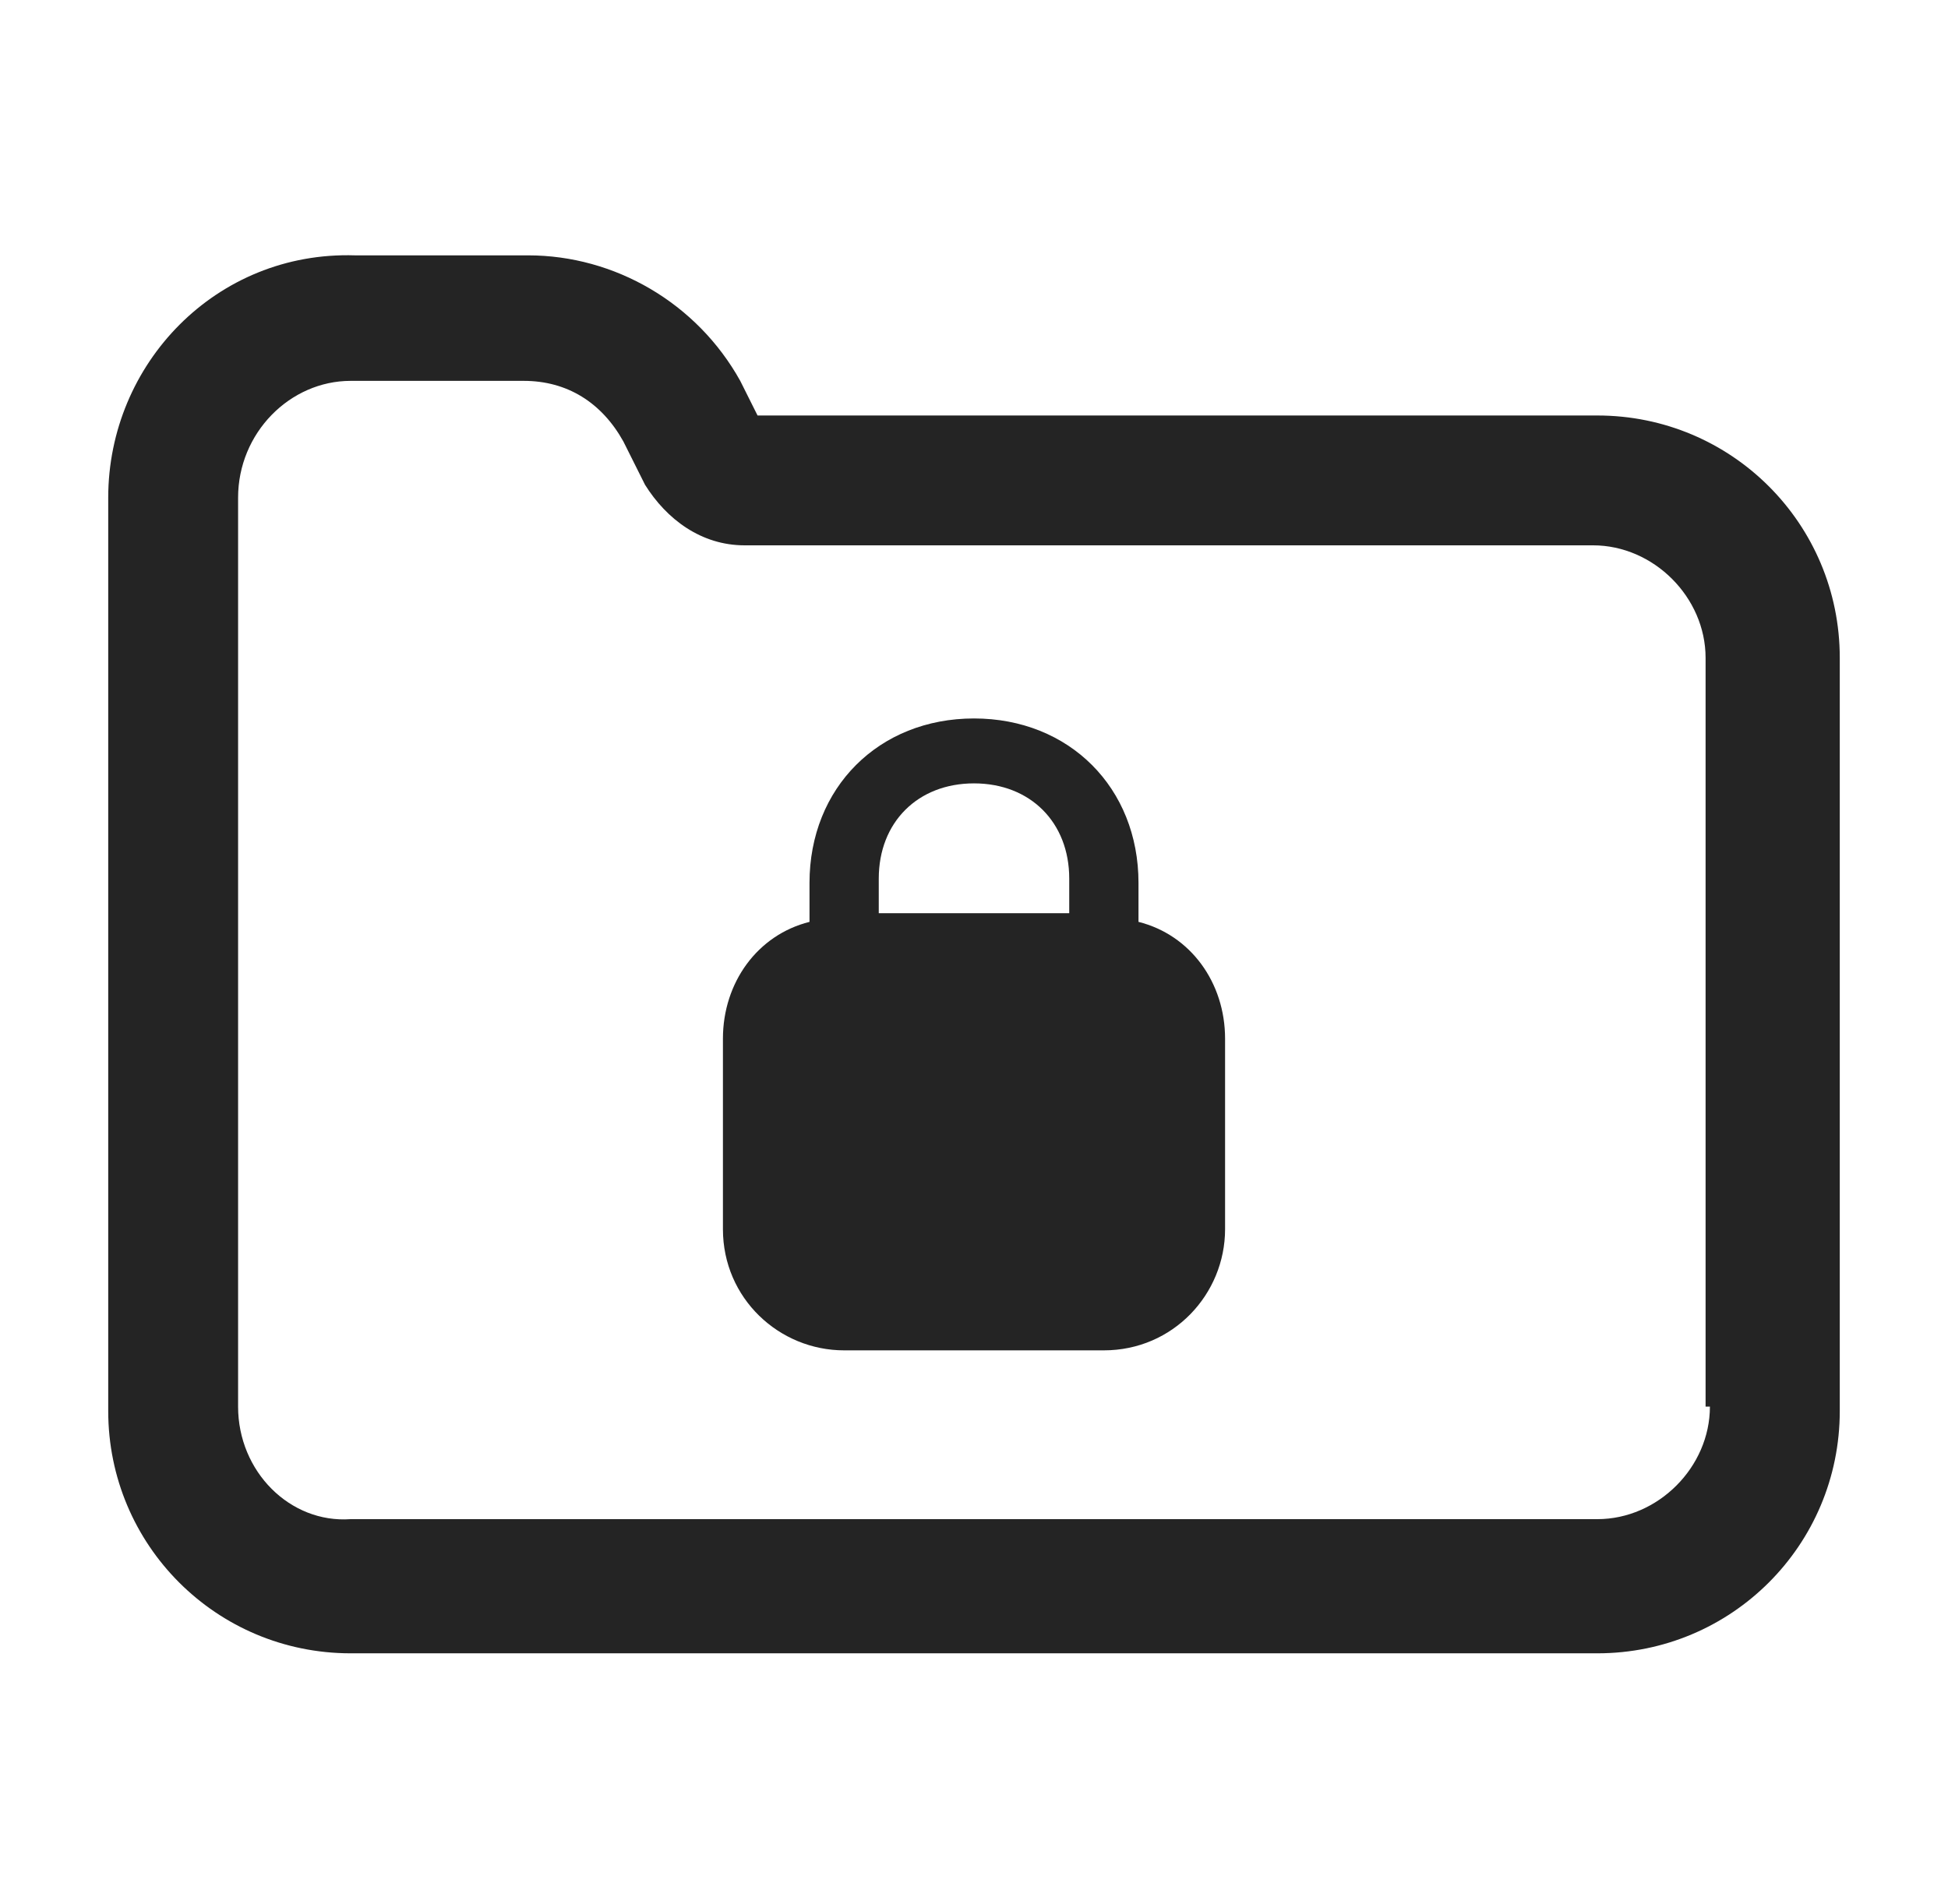 <svg fill="none" height="44" viewBox="0 0 45 44" width="45" xmlns="http://www.w3.org/2000/svg"><g clip-rule="evenodd" fill="#242424" fill-rule="evenodd"><path d="m36.9 9.6h-19.4l-.4-.8c-1-1.8-2.9-2.9-4.9-2.9h-4c-3.2-.1-5.7 2.5-5.7 5.6v21.1c0 3.1 2.5 5.6 5.6 5.6h28.8c3.1 0 5.6-2.5 5.6-5.6v-17.4c0-3.1-2.5-5.6-5.6-5.6zm2.6 22.9c0 1.4-1.2 2.6-2.6 2.6h-28.8c-1.4.1-2.6-1.1-2.6-2.6v-21c0-1.5 1.2-2.7 2.6-2.7h4c1 0 1.8.5 2.3 1.4l.5 1c.5.8 1.3 1.4 2.3 1.4h19.6c1.4 0 2.6 1.2 2.6 2.6v17.3z"/><path d="m26.3 21.3v-.9c0-2.2-1.6-3.8-3.8-3.8s-3.8 1.6-3.8 3.8v.9c-1.2.3-2 1.4-2 2.7v4.4c0 1.6 1.3 2.8 2.8 2.8h6c1.6 0 2.8-1.3 2.8-2.8v-4.4c0-1.3-.8-2.4-2-2.7zm-1.6-.2h-4.4v-.8c0-1.3.9-2.2 2.2-2.2s2.2.9 2.2 2.2z"/></g></svg>